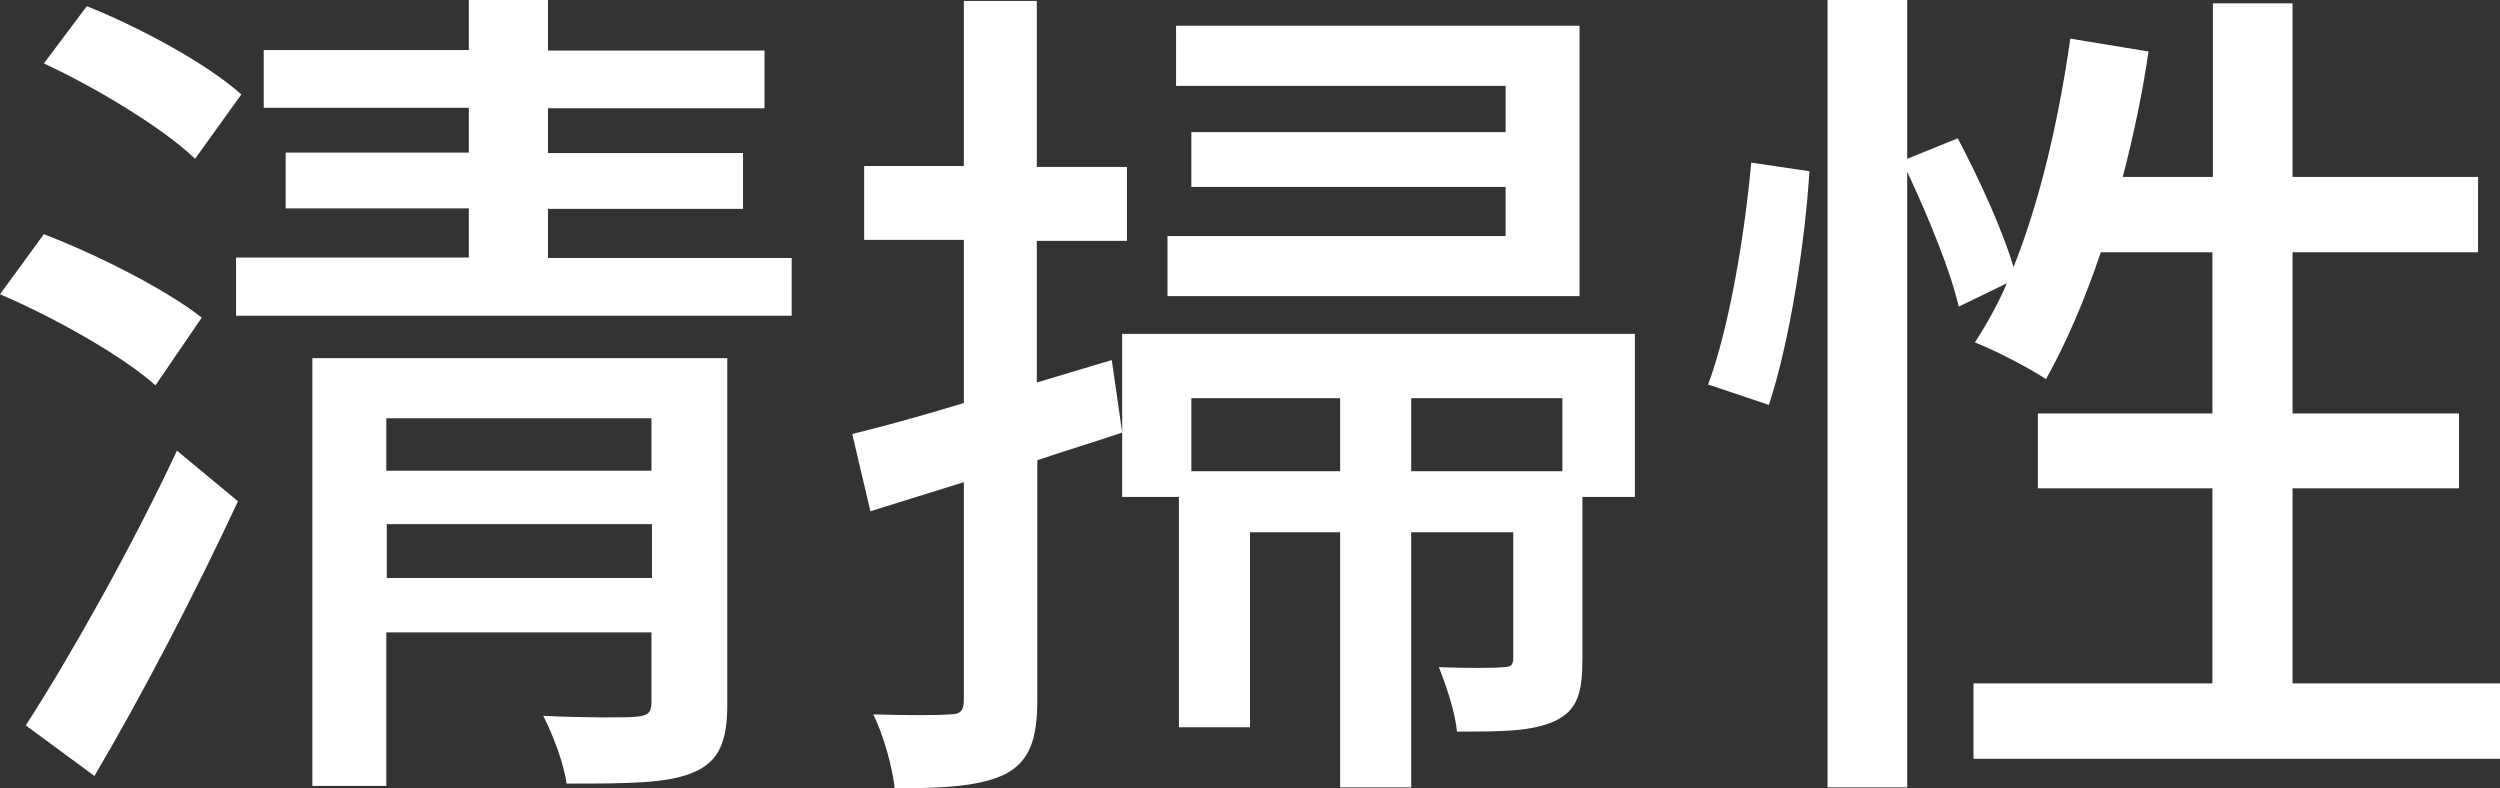 <svg data-name="Layer 2" xmlns="http://www.w3.org/2000/svg" viewBox="0 0 52.42 16.53"><rect x="0" y="0" width="52.42" height="16.53" fill="#333333" stroke="none"/><path d="M3.26 8.08C2.58 7.47 1.15 6.66 0 6.17l.92-1.26c1.12.43 2.58 1.17 3.31 1.75l-.97 1.42ZM.54 15.21c.9-1.39 2.2-3.69 3.17-5.76l1.28 1.06c-.88 1.89-2 4.05-3.01 5.76L.54 15.21ZM4.09 3.33c-.65-.63-2.05-1.48-3.17-2l.9-1.2c1.13.45 2.54 1.22 3.24 1.85l-.97 1.35ZM16.6 5.4v1.22H4.95V5.4h4.88V4.37H5.99V3.2h3.84v-.94h-4.3V1.05h4.3V0h1.66v1.06h4.54v1.21h-4.54v.94h4.09v1.17h-4.09v1.03h5.11Zm-1.35 9.36c0 .77-.16 1.21-.72 1.44-.54.23-1.39.23-2.65.23-.05-.4-.29-1.04-.49-1.42.85.04 1.71.04 1.93.02.25-.02.34-.07.34-.31v-1.46H8.1v3.22H6.55V7.51h8.7v7.26ZM8.1 8.77v1.1h5.56v-1.1H8.1Zm5.57 3.35v-1.13H8.11v1.13h5.56Zm9.64-4.58.22 1.53c-.59.2-1.19.38-1.78.58v5.02c0 .83-.16 1.28-.65 1.55-.49.25-1.19.31-2.34.31-.04-.4-.23-1.12-.45-1.55.72.02 1.39.02 1.58 0 .23 0 .32-.05.32-.31v-4.56l-1.96.61-.38-1.62c.65-.16 1.46-.38 2.34-.65V5.03h-2.09V3.48h2.09V.02h1.53V3.5h1.89v1.55h-1.89v2.97l1.57-.47Zm10.97 2.88h-1.1v3.38c0 .7-.09 1.08-.56 1.31-.49.23-1.12.23-2.07.23-.04-.41-.22-.95-.38-1.35.61.02 1.15.02 1.33 0 .2 0 .23-.05.23-.22v-2.61h-2.14v5.35H28.1v-5.35h-1.89v4.09h-1.49v-4.83h-1.19V7h10.75v3.4Zm-1.16-4.21h-8.64V4.95h7.09V3.92h-6.59V2.77h6.59V1.8h-6.91V.54h8.46v5.67ZM28.1 9.88V8.35h-3.12v1.53h3.12Zm4.66-1.53h-3.17v1.53h3.17V8.35Zm3.06-.3c.45-1.21.77-3.19.9-4.64l1.22.18c-.09 1.48-.41 3.57-.85 4.9l-1.28-.43Zm16.6 6.28v1.58H41.38v-1.58h5.01v-4.09h-3.66V8.67h3.66V5.29h-2.34c-.34 1.01-.74 1.93-1.15 2.66-.34-.23-1.08-.61-1.49-.77.23-.36.47-.77.67-1.24l-1.01.49c-.16-.72-.63-1.87-1.08-2.83v12.91h-1.67V0h1.67v3.33l1.06-.43c.45.85.95 1.95 1.17 2.7.56-1.4.95-3.1 1.19-4.79l1.64.27c-.13.9-.32 1.78-.54 2.63h1.89V.07h1.67v3.64h3.89v1.58h-3.89v3.38h3.49v1.57h-3.49v4.09h4.36Z" style="fill:#fff" data-name="テキスト"/></svg>